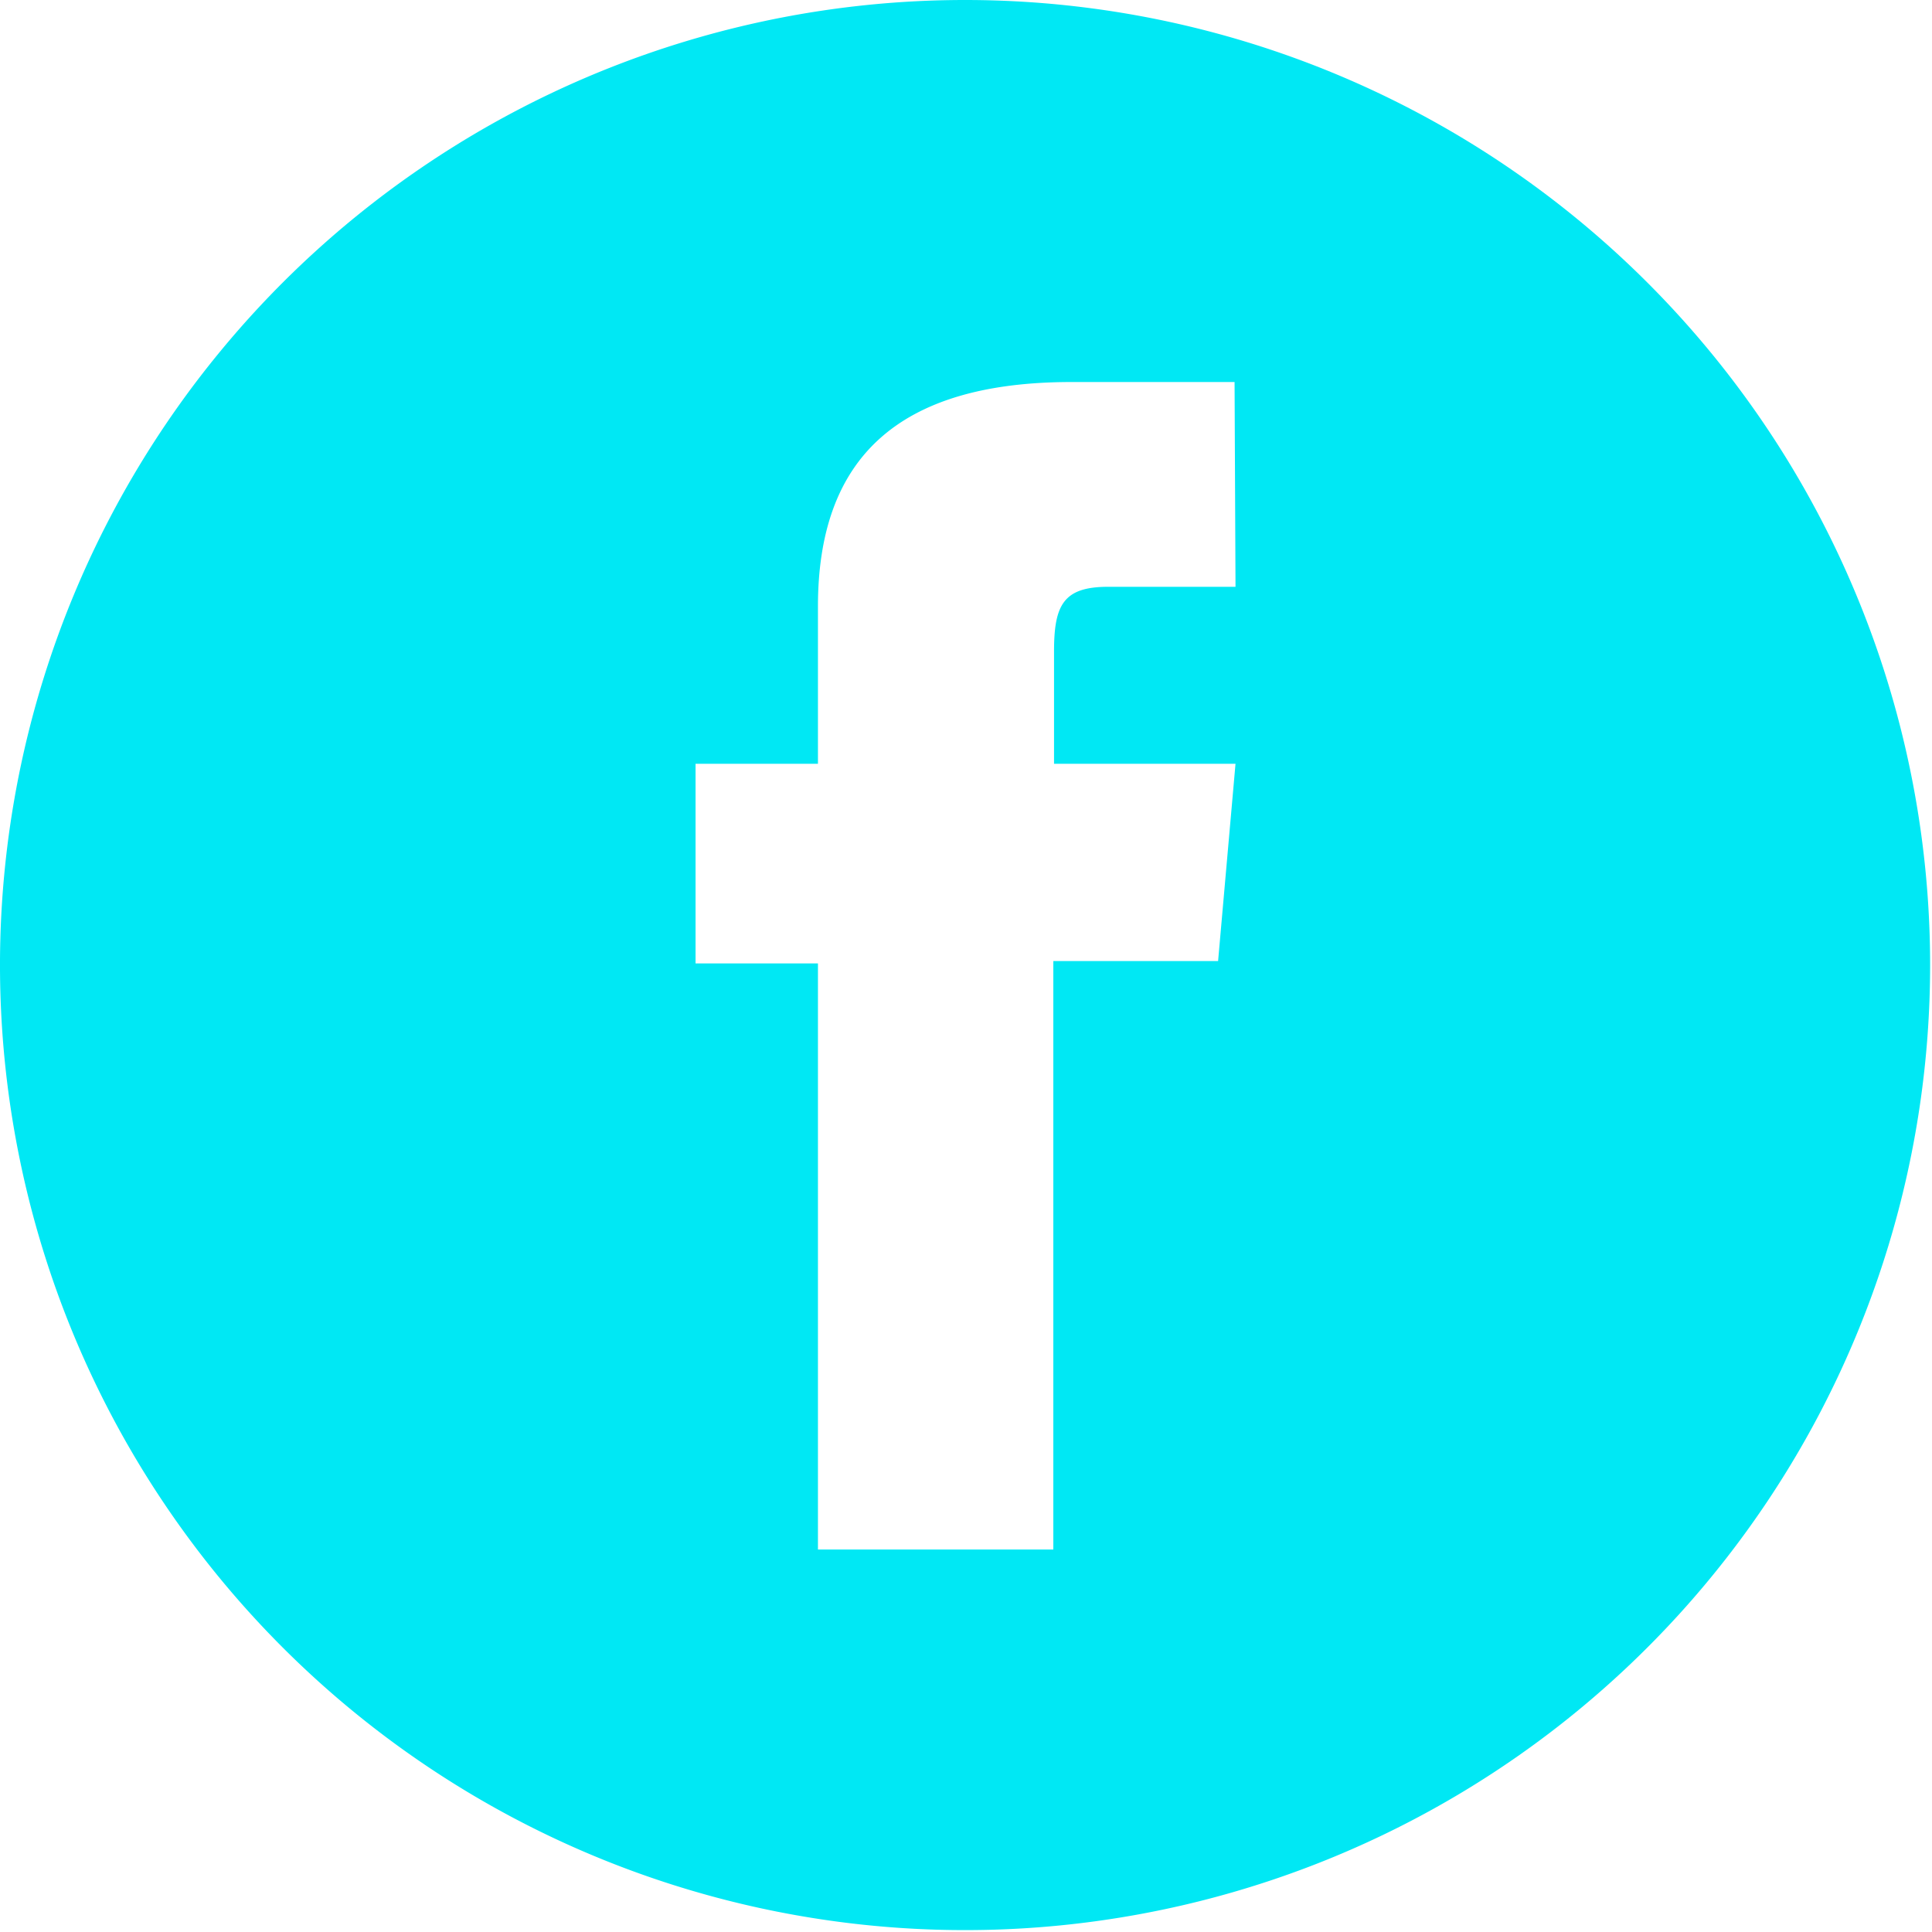 <svg xmlns="http://www.w3.org/2000/svg" viewBox="0 0 82.08 82.08"><g data-name="Layer 2"><path d="M41 0a41 41 0 1041 41A41 41 0 0041 0zm11.49 24.93h-5.41c-1.91 0-2.3.78-2.3 2.75v4.77h7.71l-.74 8.38h-7v25h-10v-24.9h-5.2v-8.48h5.2v-6.68c0-6.26 3.35-9.54 10.78-9.54h6.92z" fill="#00e8f4" data-name="Capa 1"/></g></svg>